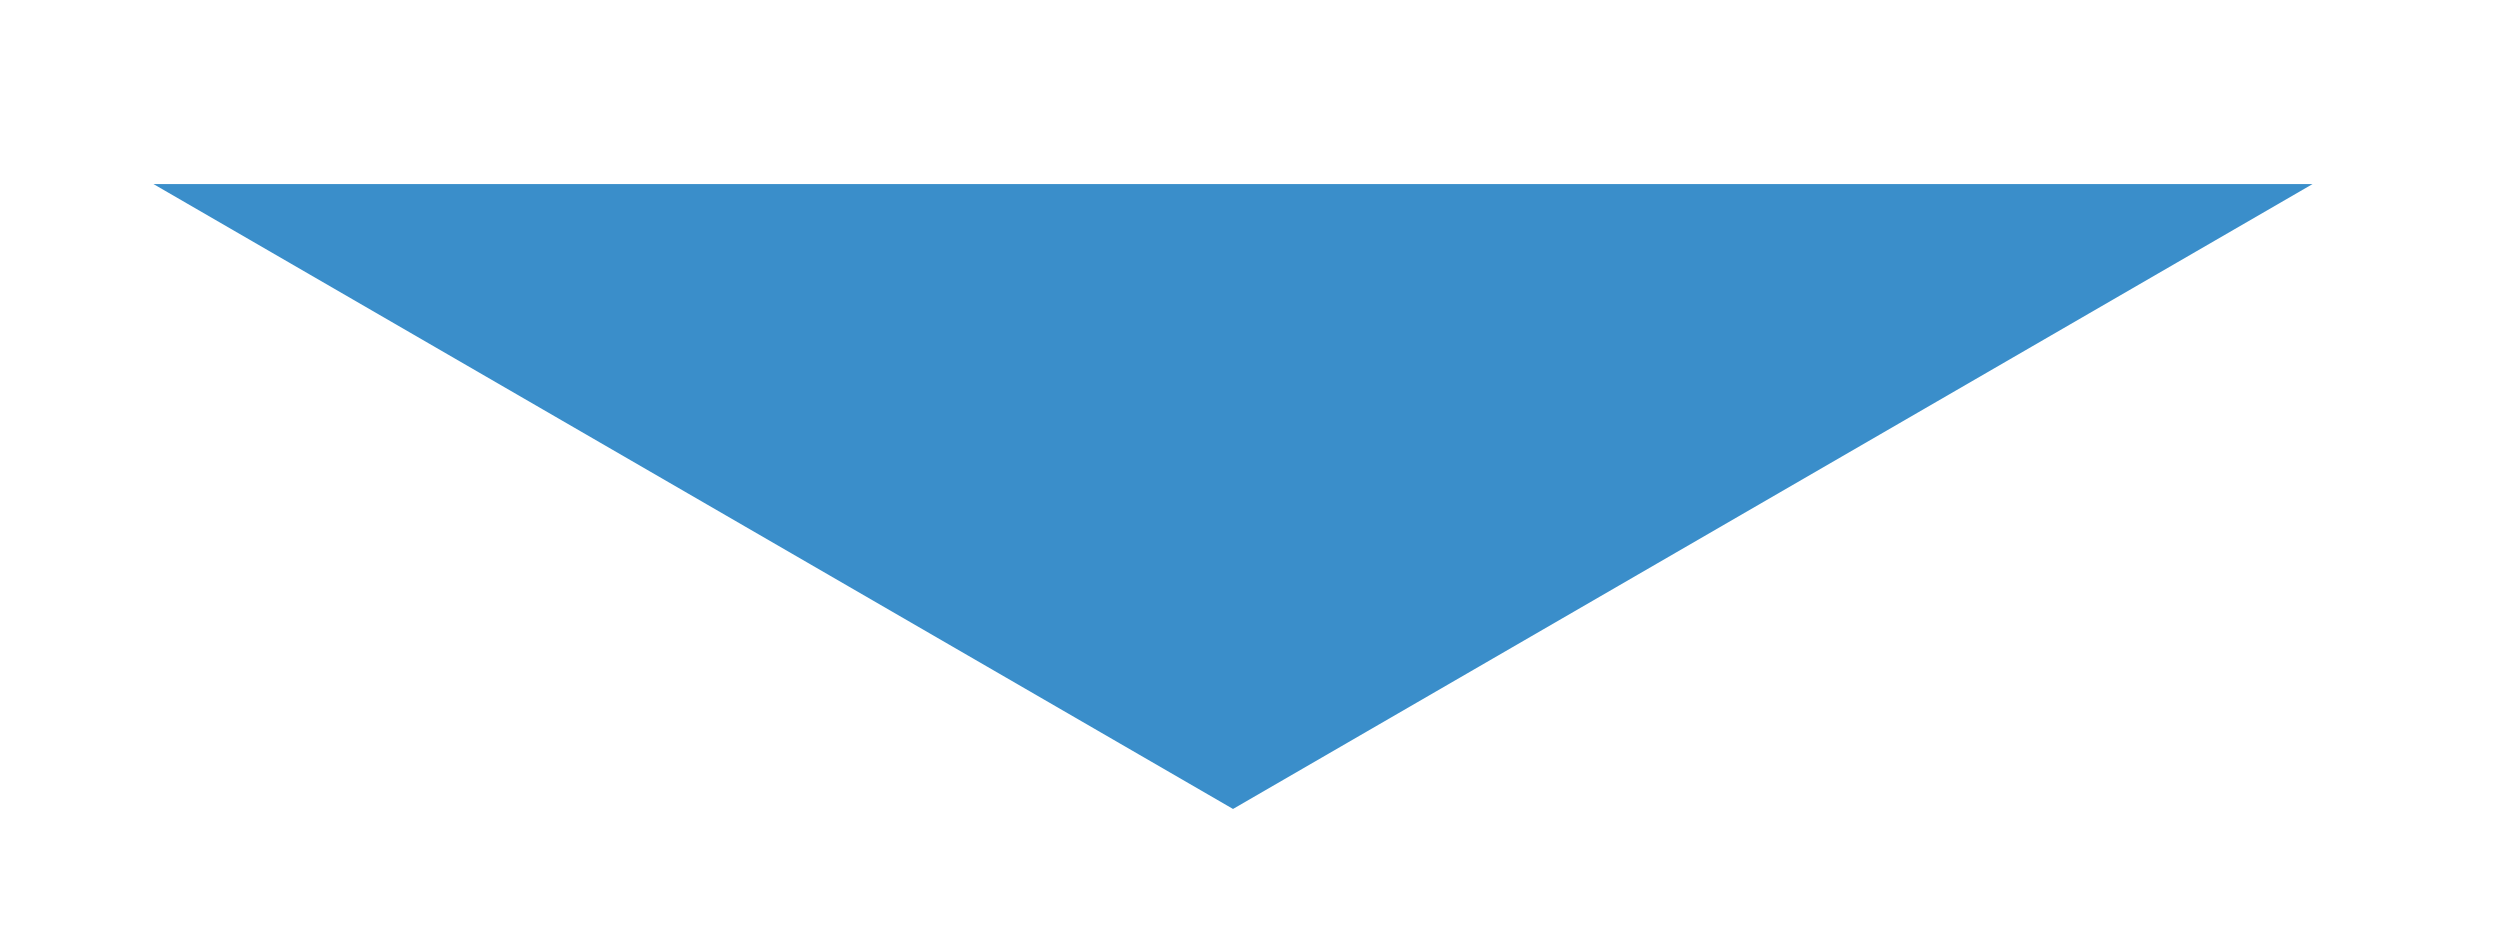 <?xml version="1.0" encoding="utf-8"?>
<!-- Generator: Adobe Illustrator 23.0.4, SVG Export Plug-In . SVG Version: 6.00 Build 0)  -->
<svg version="1.1" id="レイヤー_1" xmlns="http://www.w3.org/2000/svg" xmlns:xlink="http://www.w3.org/1999/xlink" x="0px"
	 y="0px" viewBox="0 0 323.07 121.64" style="enable-background:new 0 0 323.07 121.64;" xml:space="preserve">
<style type="text/css">
	.st0{fill:#3A8ECA;}
</style>
<polygon class="st0" points="159.34,104.54 19.84,23.79 298.84,23.79 "/>
</svg>

